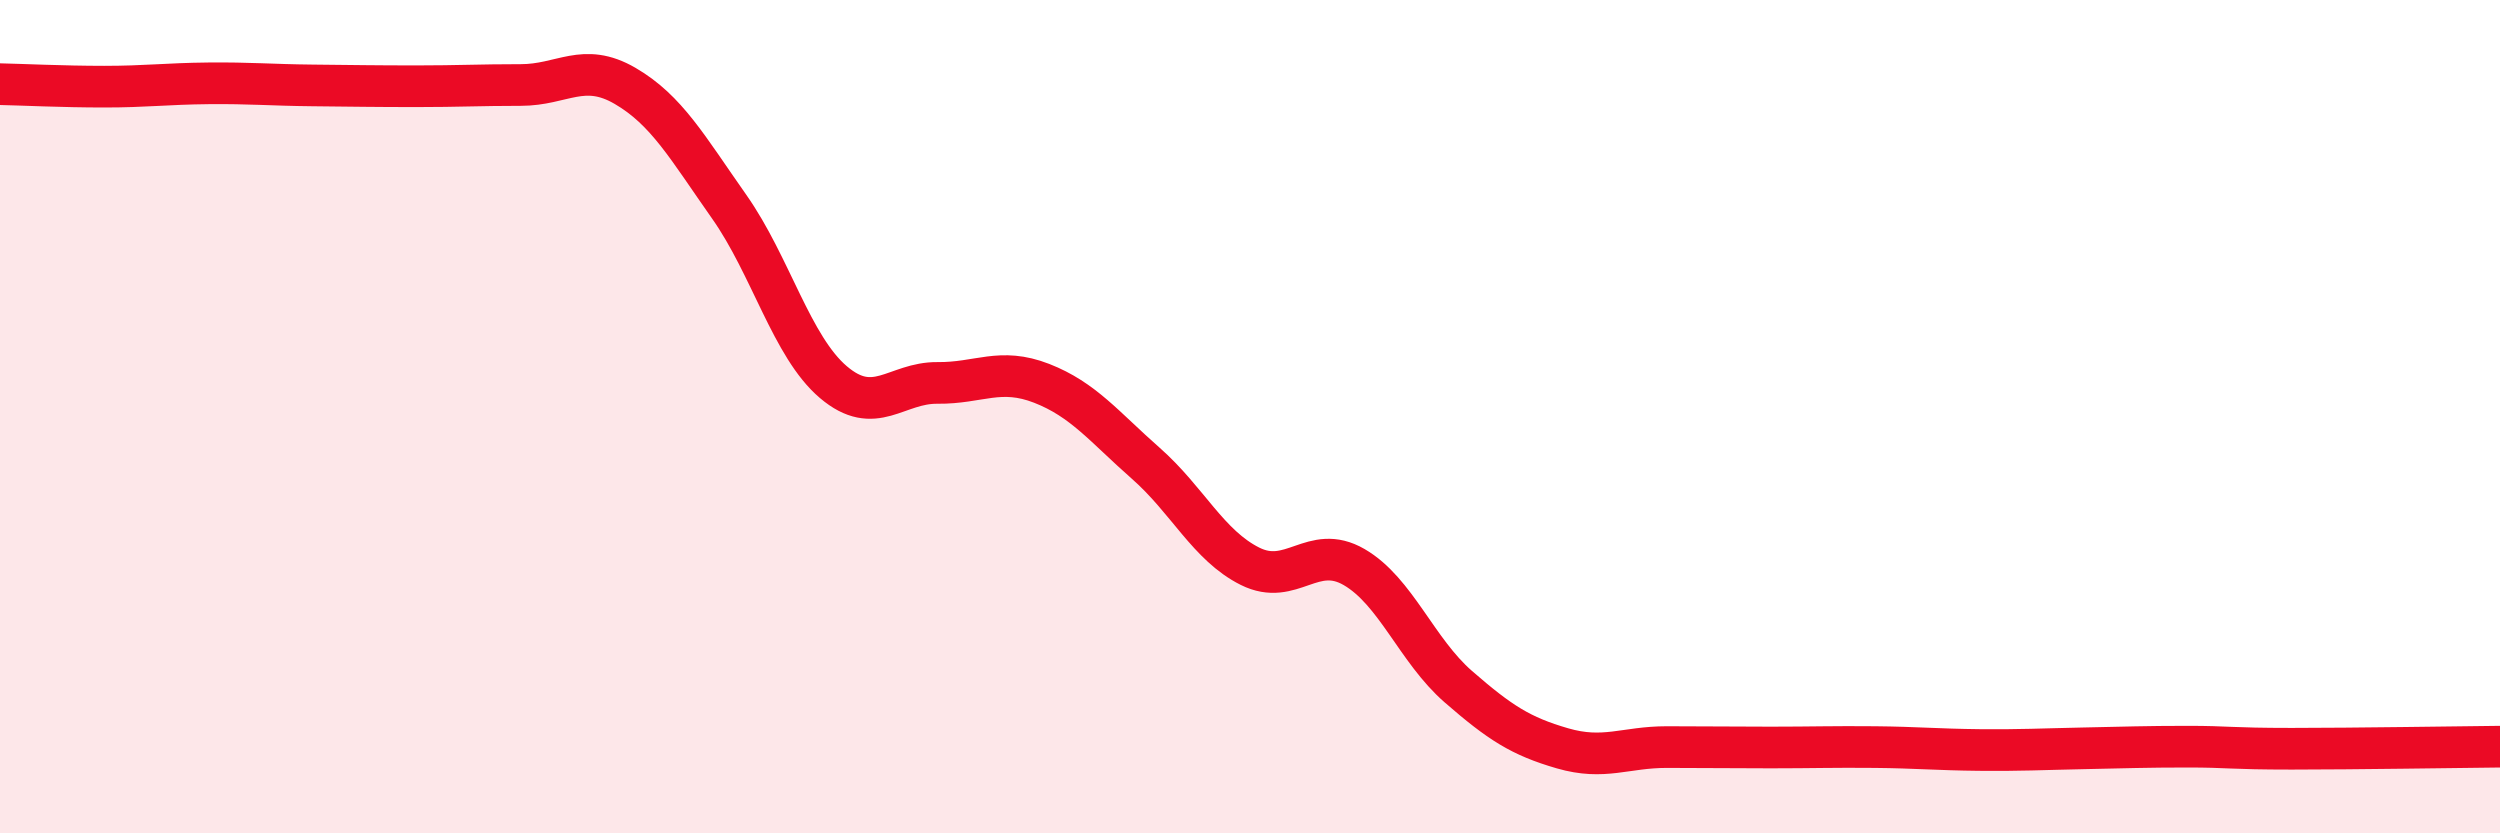 
    <svg width="60" height="20" viewBox="0 0 60 20" xmlns="http://www.w3.org/2000/svg">
      <path
        d="M 0,2.02 C 0.5,2.03 1.5,2.08 2.5,2.08 C 3.5,2.08 4,2.01 5,2 C 6,1.99 6.5,2.04 7.5,2.05 C 8.5,2.06 9,2.07 10,2.07 C 11,2.07 11.5,2.04 12.5,2.04 C 13.5,2.04 14,1.48 15,2.06 C 16,2.64 16.5,3.54 17.5,4.96 C 18.5,6.38 19,8.32 20,9.17 C 21,10.02 21.5,9.18 22.5,9.19 C 23.5,9.2 24,8.81 25,9.2 C 26,9.59 26.5,10.24 27.5,11.12 C 28.5,12 29,13.09 30,13.59 C 31,14.09 31.5,13.03 32.5,13.61 C 33.5,14.19 34,15.61 35,16.48 C 36,17.35 36.5,17.67 37.5,17.96 C 38.5,18.25 39,17.93 40,17.93 C 41,17.93 41.5,17.94 42.5,17.94 C 43.5,17.94 44,17.92 45,17.93 C 46,17.94 46.5,17.99 47.5,18 C 48.5,18.01 49,17.98 50,17.96 C 51,17.94 51.5,17.92 52.5,17.92 C 53.5,17.92 53.5,17.97 55,17.97 C 56.5,17.97 59,17.93 60,17.92L60 20L0 20Z"
        fill="#EB0A25"
        opacity="0.1"
        stroke-linecap="round"
        stroke-linejoin="round"
      />
      <path
        d="M 0,2.02 C 0.5,2.03 1.5,2.08 2.5,2.08 C 3.5,2.08 4,2.01 5,2 C 6,1.99 6.5,2.04 7.5,2.05 C 8.5,2.06 9,2.07 10,2.07 C 11,2.07 11.5,2.04 12.5,2.04 C 13.5,2.04 14,1.48 15,2.06 C 16,2.64 16.5,3.54 17.5,4.96 C 18.5,6.38 19,8.32 20,9.17 C 21,10.02 21.5,9.18 22.5,9.19 C 23.5,9.2 24,8.81 25,9.2 C 26,9.59 26.5,10.24 27.5,11.12 C 28.5,12 29,13.09 30,13.59 C 31,14.09 31.5,13.03 32.5,13.61 C 33.5,14.19 34,15.61 35,16.48 C 36,17.35 36.5,17.67 37.5,17.96 C 38.5,18.25 39,17.93 40,17.93 C 41,17.93 41.5,17.94 42.5,17.94 C 43.5,17.94 44,17.92 45,17.93 C 46,17.94 46.5,17.99 47.5,18 C 48.5,18.01 49,17.98 50,17.96 C 51,17.94 51.5,17.92 52.5,17.92 C 53.5,17.92 53.5,17.97 55,17.97 C 56.5,17.97 59,17.93 60,17.92"
        stroke="#EB0A25"
        stroke-width="1"
        fill="none"
        stroke-linecap="round"
        stroke-linejoin="round"
      />
    </svg>
  
